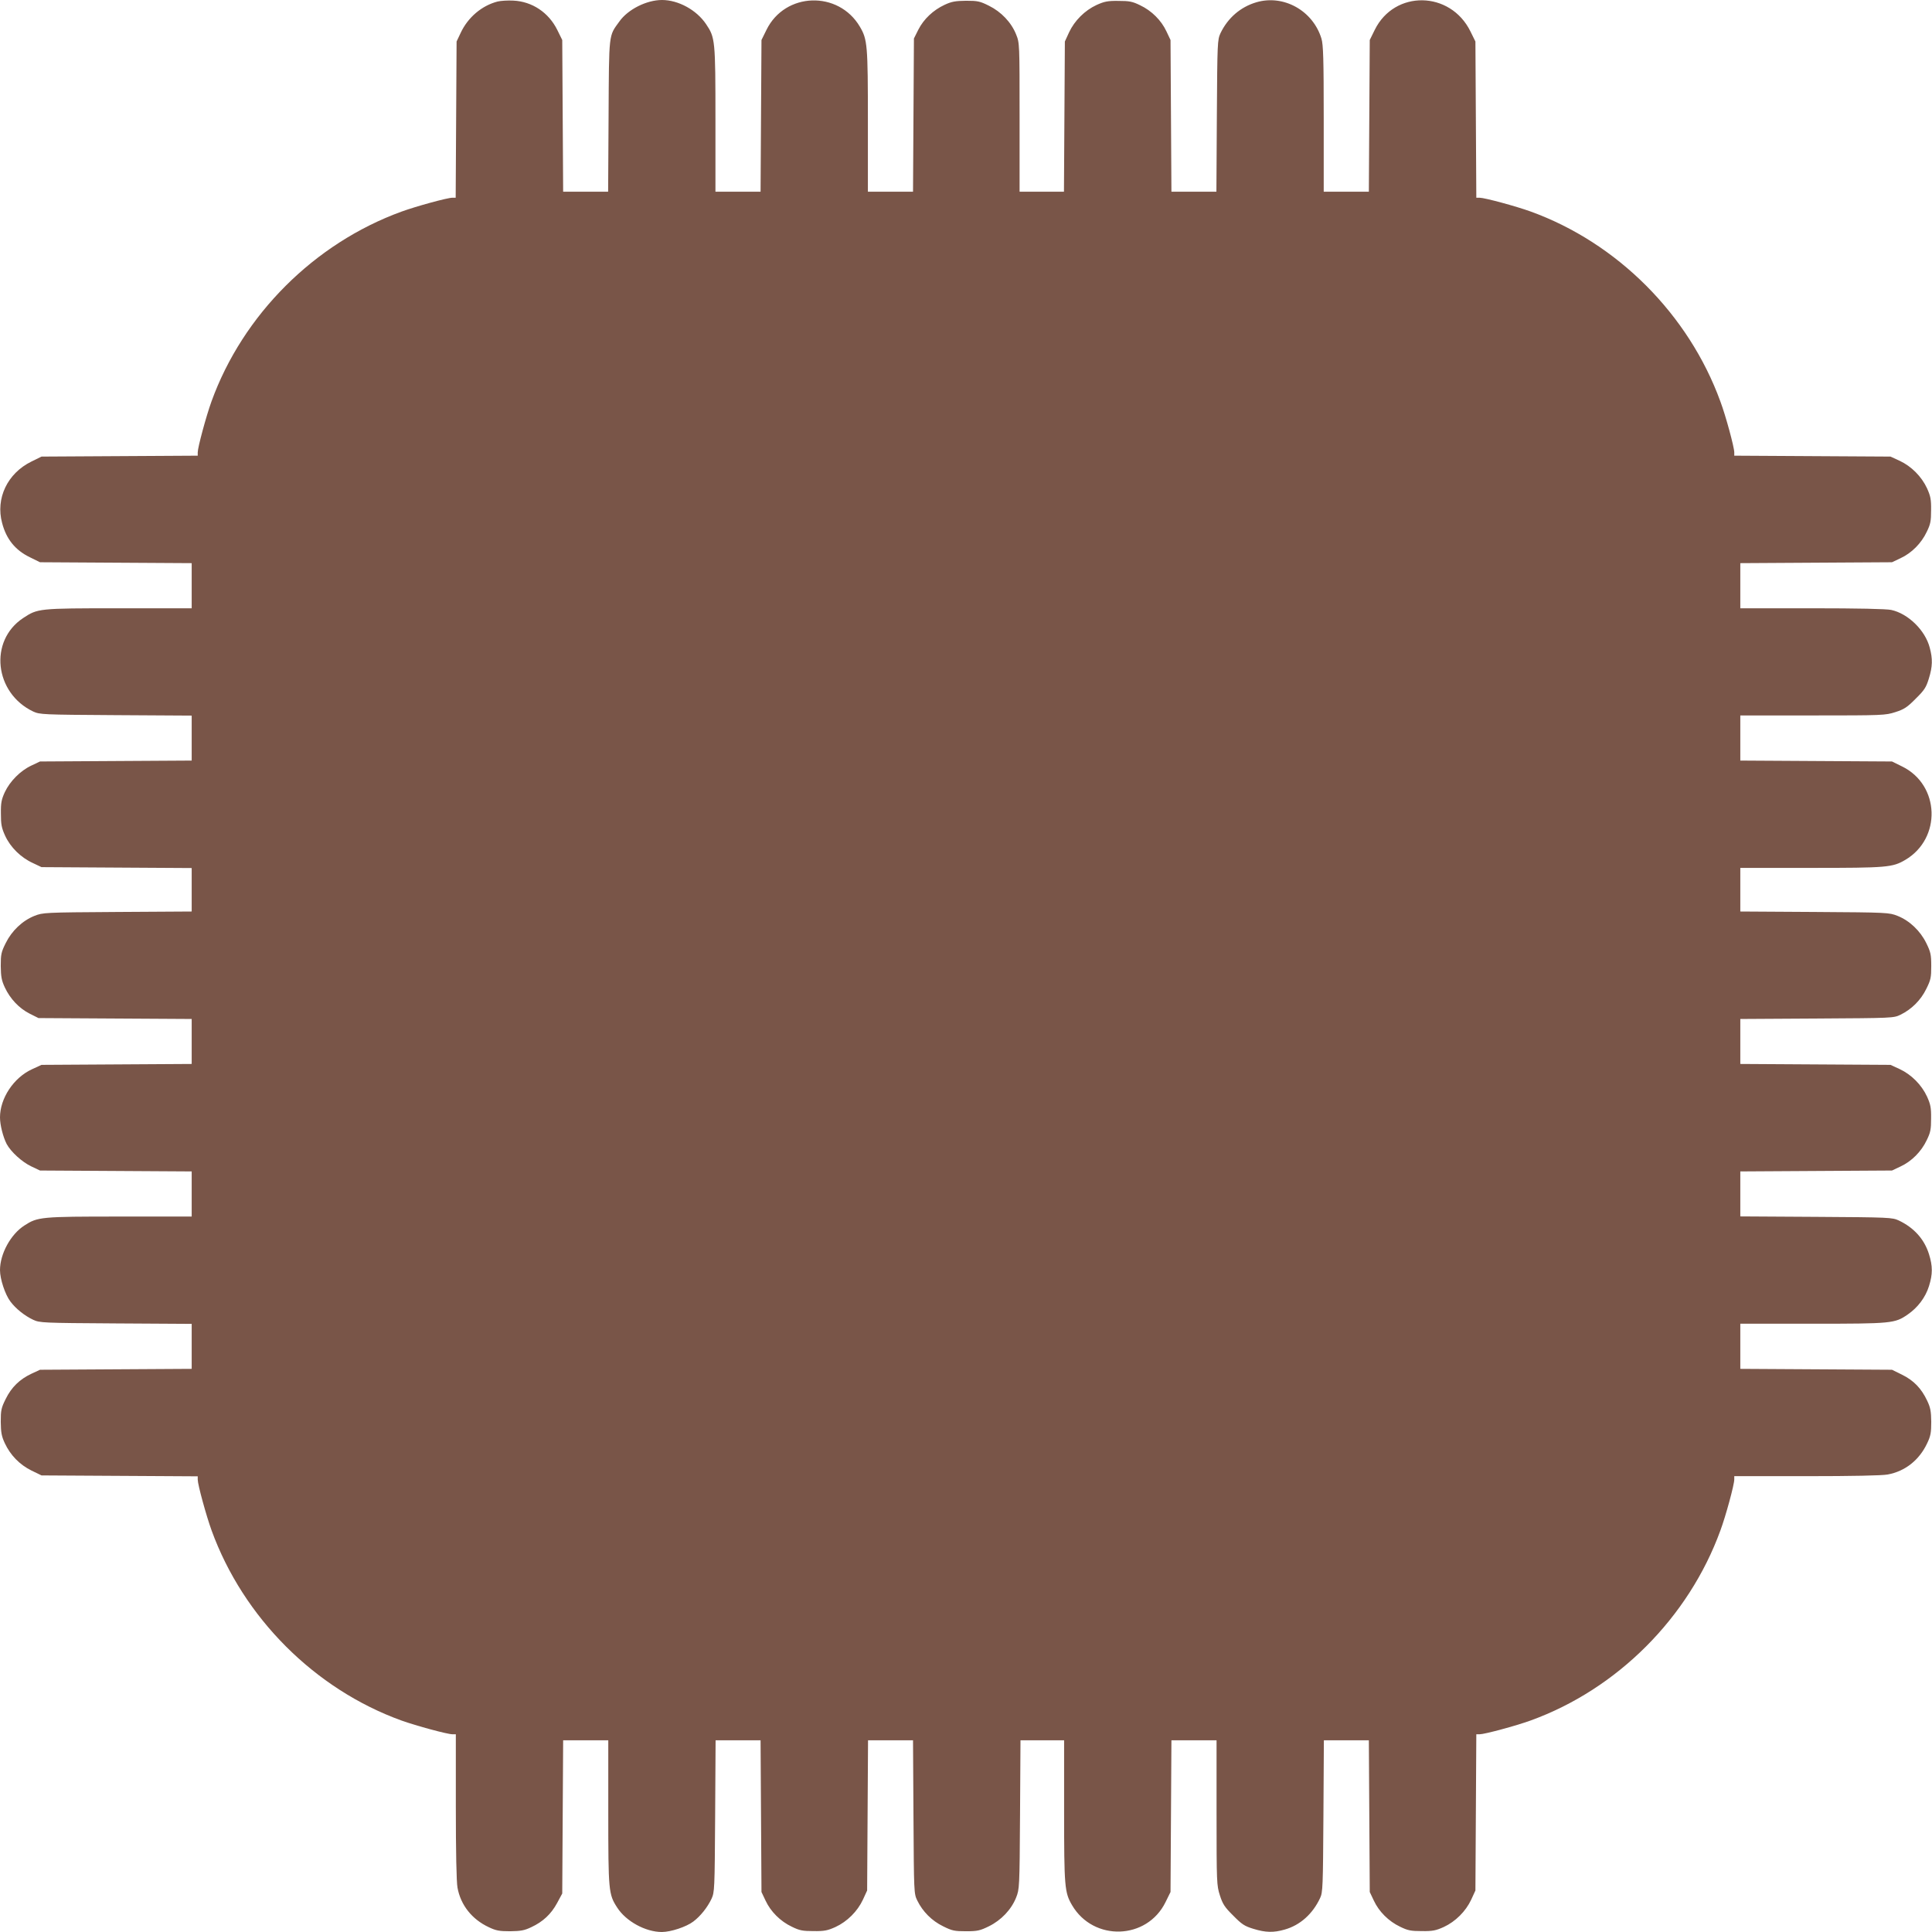 <?xml version="1.0" standalone="no"?>
<!DOCTYPE svg PUBLIC "-//W3C//DTD SVG 20010904//EN"
 "http://www.w3.org/TR/2001/REC-SVG-20010904/DTD/svg10.dtd">
<svg version="1.0" xmlns="http://www.w3.org/2000/svg"
 width="1280pt" height="1280pt" viewBox="0 0 1280 1280"
 preserveAspectRatio="xMidYMid meet">
<g transform="translate(0,1280) scale(0.1,-0.1)"
fill="#795548" stroke="none">
<path d="M3297 12790 c-105 -27 -197 -105 -245 -208 l-27 -57 -3 -517 -3 -518
-22 0 c-33 0 -241 -57 -337 -92 -577 -210 -1051 -683 -1259 -1258 -35 -97 -91
-304 -91 -337 l0 -22 -518 -3 -517 -3 -67 -33 c-159 -78 -238 -244 -194 -407
28 -107 87 -180 184 -227 l67 -33 502 -3 503 -3 0 -149 0 -150 -482 0 c-535 0
-538 -1 -635 -65 -228 -151 -190 -497 67 -619 44 -20 59 -21 548 -24 l502 -3
0 -149 0 -149 -502 -3 -503 -3 -57 -27 c-73 -34 -142 -104 -176 -176 -22 -48
-27 -71 -26 -142 0 -72 4 -94 28 -147 35 -76 103 -144 184 -181 l57 -27 497
-3 498 -3 0 -144 0 -144 -492 -3 c-487 -3 -494 -4 -550 -26 -80 -32 -150 -99
-190 -180 -30 -60 -33 -75 -33 -152 1 -70 5 -95 27 -142 35 -75 94 -138 165
-174 l58 -29 507 -3 508 -3 0 -149 0 -149 -497 -3 -498 -3 -63 -29 c-122 -56
-212 -193 -212 -319 0 -50 20 -129 44 -176 28 -52 102 -120 164 -149 l57 -27
503 -3 502 -3 0 -149 0 -150 -477 0 c-523 0 -543 -2 -631 -59 -91 -58 -162
-188 -162 -296 0 -59 34 -162 69 -208 36 -48 94 -94 151 -121 44 -20 59 -21
548 -24 l502 -3 0 -149 0 -149 -502 -3 -503 -3 -56 -26 c-79 -37 -133 -90
-171 -167 -30 -60 -33 -76 -33 -152 1 -70 5 -95 27 -142 37 -79 98 -142 177
-181 l66 -32 518 -3 517 -3 0 -22 c0 -33 57 -241 92 -337 210 -577 683 -1051
1258 -1259 98 -35 304 -91 338 -91 l22 0 0 -478 c0 -301 4 -500 11 -538 21
-116 96 -210 207 -262 48 -23 70 -27 142 -27 70 1 94 5 140 27 77 36 131 86
171 160 l34 63 3 508 3 507 149 0 150 0 0 -477 c0 -523 2 -543 59 -631 58 -91
188 -162 296 -162 59 0 162 34 208 69 48 36 94 94 121 151 20 44 21 59 24 548
l3 502 149 0 149 0 3 -502 3 -503 27 -57 c34 -73 98 -137 174 -173 51 -25 71
-29 144 -29 72 -1 94 4 145 27 78 36 146 104 182 181 l28 61 3 498 3 497 149
0 149 0 3 -508 c3 -500 3 -508 25 -553 36 -74 97 -135 171 -171 60 -30 76 -33
152 -33 76 0 93 4 152 33 81 40 148 110 180 190 22 56 23 63 26 549 l3 493
145 0 144 0 0 -467 c0 -505 3 -541 53 -626 142 -241 496 -230 619 21 l33 67 3
502 3 503 149 0 150 0 0 -480 c0 -467 1 -481 22 -547 18 -57 32 -79 88 -134
57 -58 75 -70 134 -88 81 -25 134 -26 207 -5 103 29 186 104 235 209 18 37 19
77 22 543 l3 502 149 0 149 0 3 -502 3 -503 27 -57 c34 -73 98 -137 174 -173
51 -25 71 -29 144 -29 72 -1 94 4 145 27 78 36 146 104 182 181 l28 61 3 518
3 517 22 0 c33 0 240 56 337 91 575 208 1048 682 1258 1259 36 97 92 304 92
338 l0 22 478 0 c301 0 500 4 538 11 116 21 210 96 262 207 23 48 27 70 27
142 -1 70 -5 94 -27 140 -38 81 -89 134 -166 172 l-67 33 -502 3 -503 3 0 149
0 150 478 0 c526 0 546 2 631 61 67 46 118 114 141 188 25 80 25 132 0 212
-31 99 -99 175 -200 223 -44 20 -59 21 -547 24 l-503 3 0 149 0 149 503 3 502
3 57 27 c73 34 137 98 173 174 25 51 29 71 29 144 1 72 -4 94 -27 145 -36 78
-104 146 -181 182 l-61 28 -497 3 -498 3 0 149 0 149 508 3 c500 3 508 3 553
25 74 36 135 97 171 171 30 60 33 76 33 152 0 76 -4 93 -33 152 -40 81 -110
148 -190 180 -56 22 -63 23 -549 26 l-493 3 0 145 0 144 468 0 c504 0 540 3
625 53 241 142 230 496 -21 619 l-67 33 -502 3 -503 3 0 149 0 150 480 0 c467
0 481 1 547 22 57 18 79 32 134 88 58 57 70 75 88 134 25 80 26 131 6 205 -30
116 -144 226 -255 250 -33 7 -222 11 -525 11 l-475 0 0 150 0 149 503 3 502 3
57 27 c73 34 137 98 173 174 25 51 29 71 29 144 1 72 -4 94 -27 145 -36 78
-104 146 -181 182 l-61 28 -517 3 -518 3 0 22 c0 33 -56 241 -92 337 -210 577
-683 1051 -1258 1259 -97 35 -304 91 -337 91 l-22 0 -3 518 -3 517 -33 67
c-133 270 -503 276 -634 10 l-33 -67 -3 -502 -3 -503 -149 0 -150 0 0 483 c0
398 -3 491 -15 531 -56 185 -250 294 -431 241 -105 -31 -189 -103 -238 -205
-20 -44 -21 -59 -24 -547 l-3 -503 -149 0 -149 0 -3 503 -3 502 -27 57 c-34
73 -98 137 -174 173 -51 25 -71 29 -144 29 -72 1 -94 -4 -145 -27 -78 -36
-146 -104 -182 -181 l-28 -61 -3 -497 -3 -498 -147 0 -147 0 0 493 c0 489 0
492 -23 549 -32 80 -99 150 -180 190 -60 30 -75 33 -152 33 -70 -1 -95 -5
-142 -27 -75 -35 -138 -94 -174 -165 l-29 -58 -3 -507 -3 -508 -149 0 -150 0
0 468 c0 504 -3 540 -53 625 -142 241 -496 230 -619 -21 l-33 -67 -3 -502 -3
-503 -149 0 -150 0 0 478 c0 527 -2 543 -62 632 -63 94 -184 160 -292 160
-102 0 -226 -62 -283 -143 -71 -98 -68 -69 -71 -624 l-3 -503 -149 0 -149 0
-3 503 -3 502 -33 67 c-57 115 -166 188 -291 194 -36 2 -83 -1 -104 -6z"/>
</g>
</svg>
